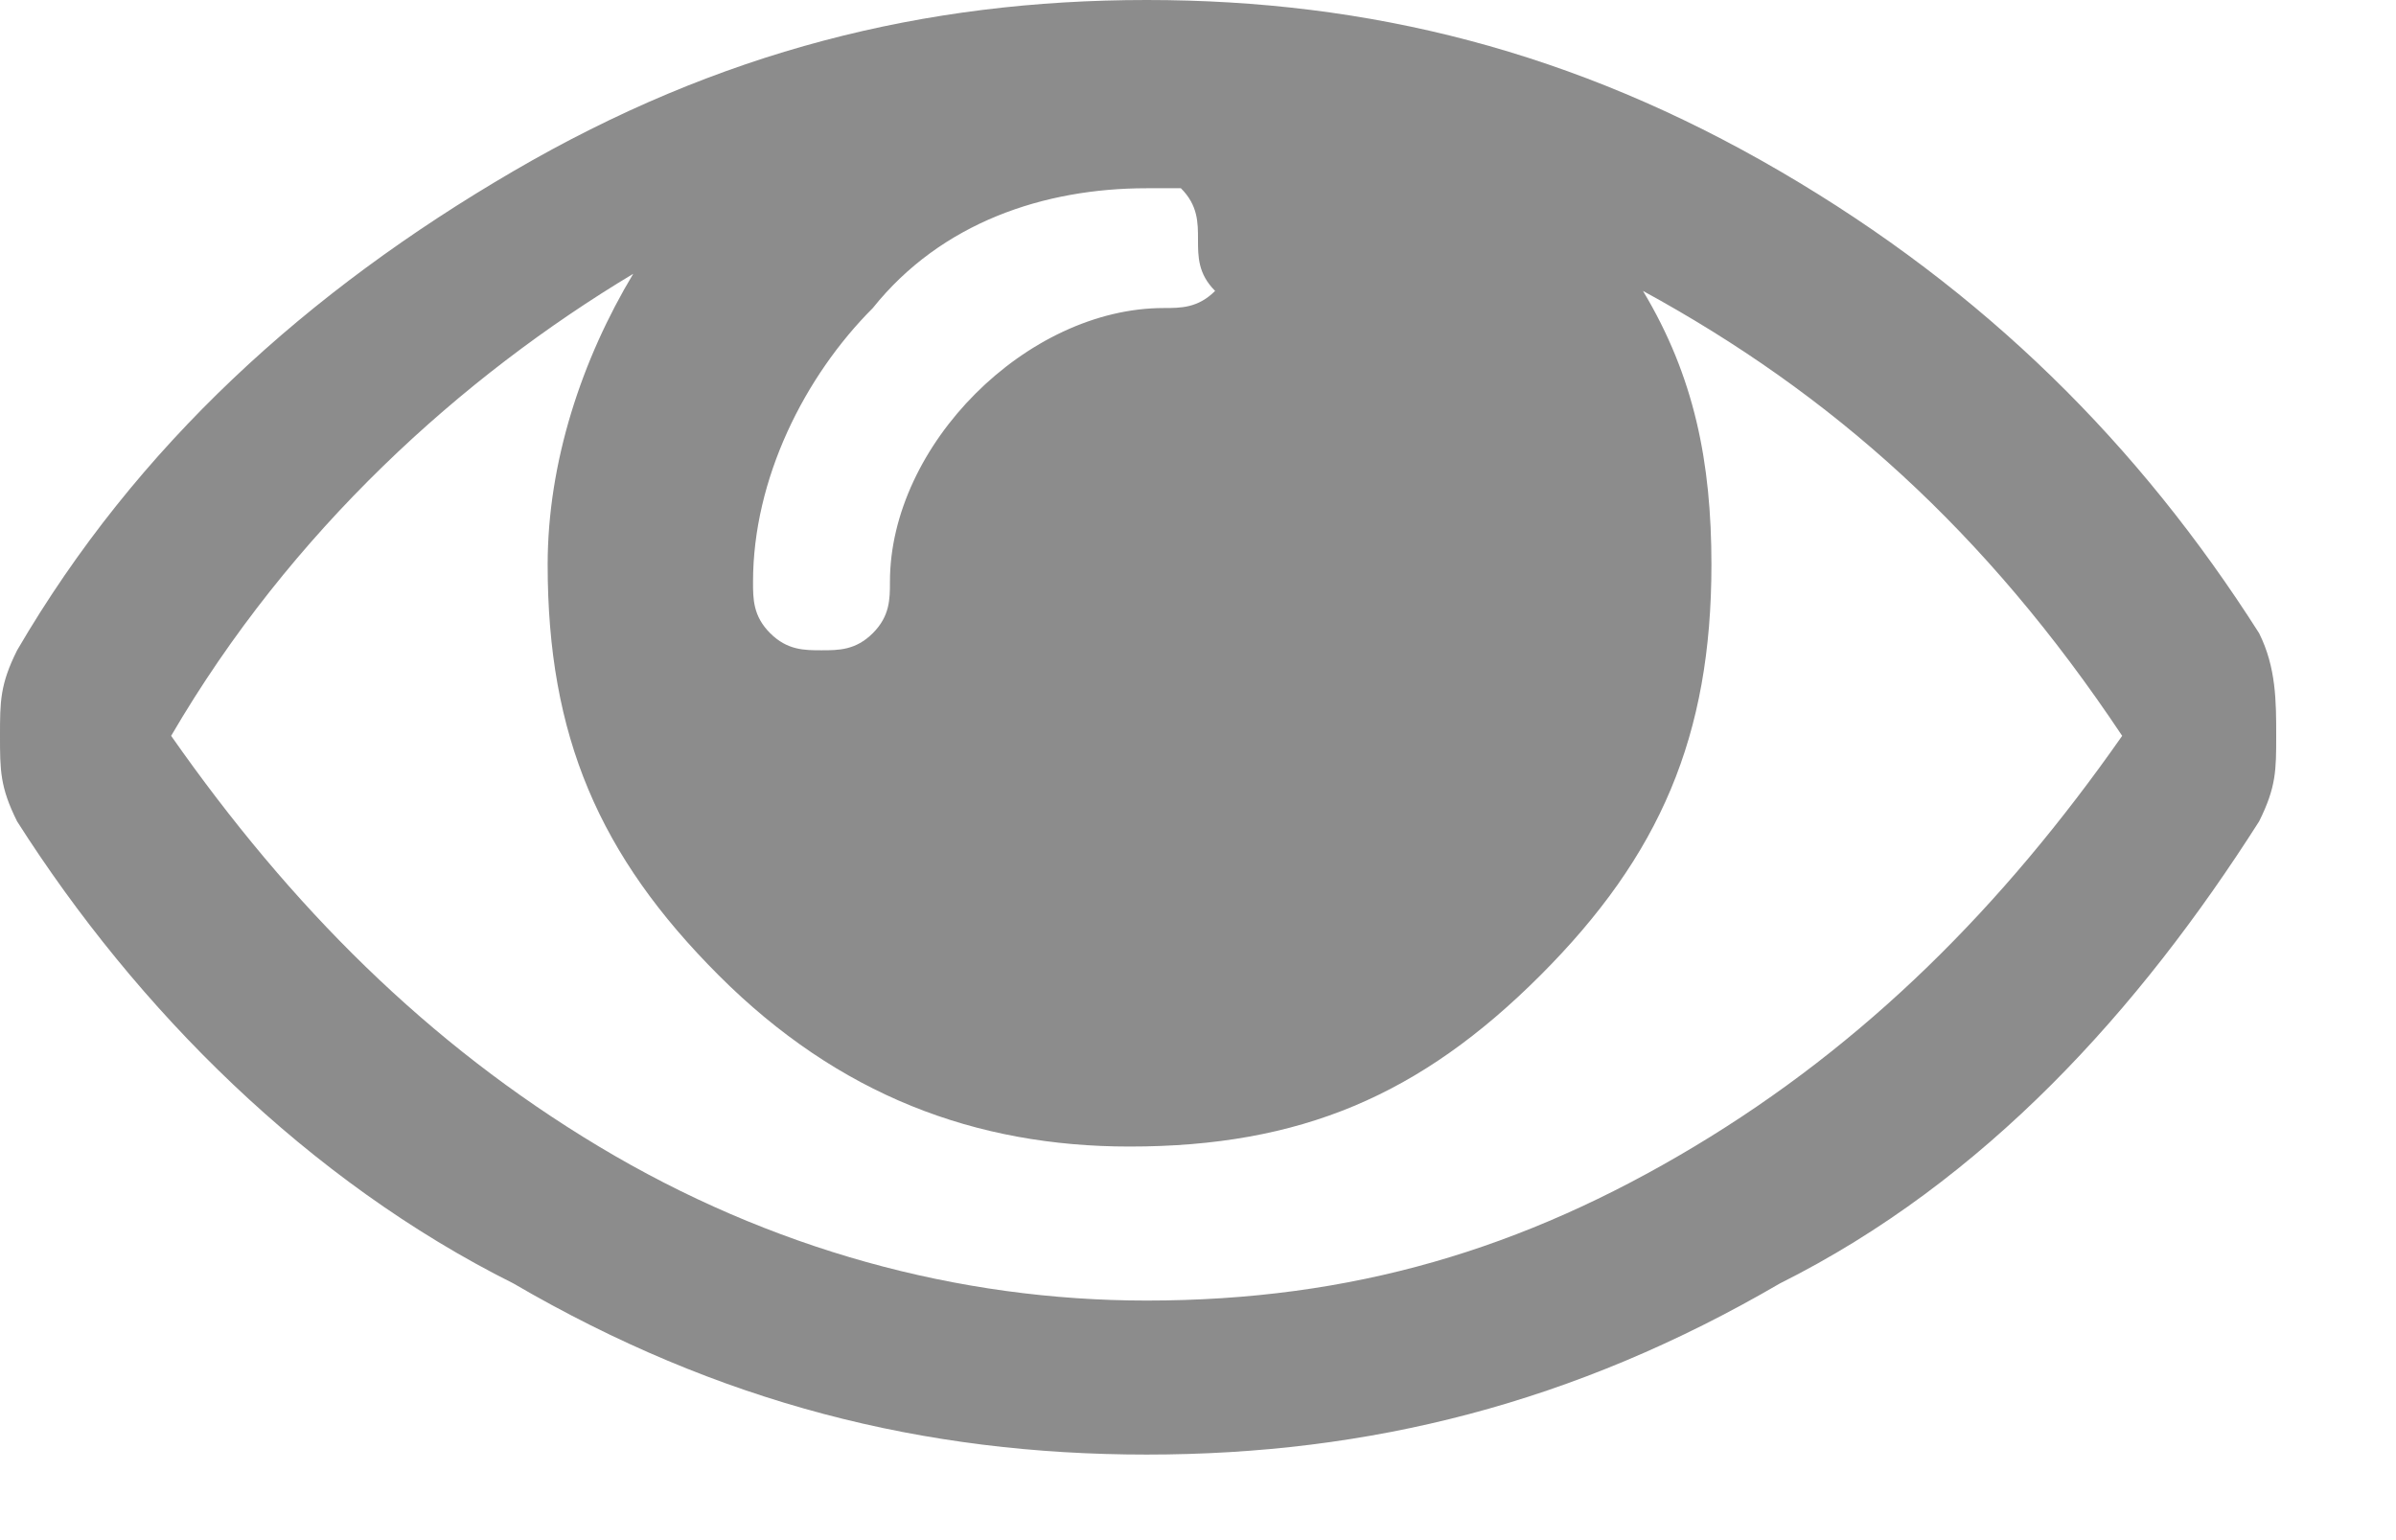 <svg width="14" height="9" viewBox="0 0 14 9" fill="none" xmlns="http://www.w3.org/2000/svg">
<path d="M12.4 4.3C11.6 3.1 10.7 2.3 9.6 1.7C9.9 2.2 10 2.7 10 3.3C10 4.3 9.7 5 9 5.7C8.3 6.4 7.6 6.7 6.6 6.7C5.7 6.7 4.9 6.4 4.2 5.7C3.5 5 3.2 4.3 3.2 3.3C3.2 2.7 3.4 2.1 3.7 1.6C2.7 2.2 1.7 3.1 1 4.3C1.7 5.3 2.5 6.1 3.5 6.7C4.5 7.3 5.6 7.6 6.7 7.6C7.9 7.6 8.9 7.3 9.9 6.7C10.9 6.1 11.7 5.3 12.4 4.3ZM7 1.4C7 1.3 7 1.2 6.9 1.1C6.9 1.1 6.8 1.1 6.7 1.1C6.1 1.1 5.5 1.3 5.1 1.8C4.7 2.2 4.4 2.8 4.4 3.4C4.4 3.5 4.4 3.6 4.5 3.7C4.6 3.8 4.7 3.8 4.8 3.8C4.9 3.8 5 3.8 5.1 3.7C5.2 3.6 5.2 3.5 5.2 3.4C5.2 3 5.4 2.6 5.7 2.3C6 2 6.4 1.8 6.8 1.8C6.9 1.8 7 1.8 7.1 1.7C7 1.6 7 1.5 7 1.4ZM13.3 4.3C13.3 4.5 13.3 4.6 13.2 4.8C12.5 5.9 11.6 6.9 10.4 7.5C9.2 8.2 8 8.5 6.7 8.5C5.4 8.5 4.2 8.2 3 7.5C1.8 6.9 0.8 5.9 0.1 4.8C0 4.6 0 4.5 0 4.3C0 4.1 0 4 0.1 3.8C0.8 2.6 1.8 1.7 3 1C4.2 0.3 5.4 0 6.7 0C8 0 9.2 0.3 10.4 1C11.6 1.7 12.5 2.6 13.2 3.7C13.3 3.9 13.3 4.1 13.3 4.3Z" fill="#8C8C8C"/>
</svg>
